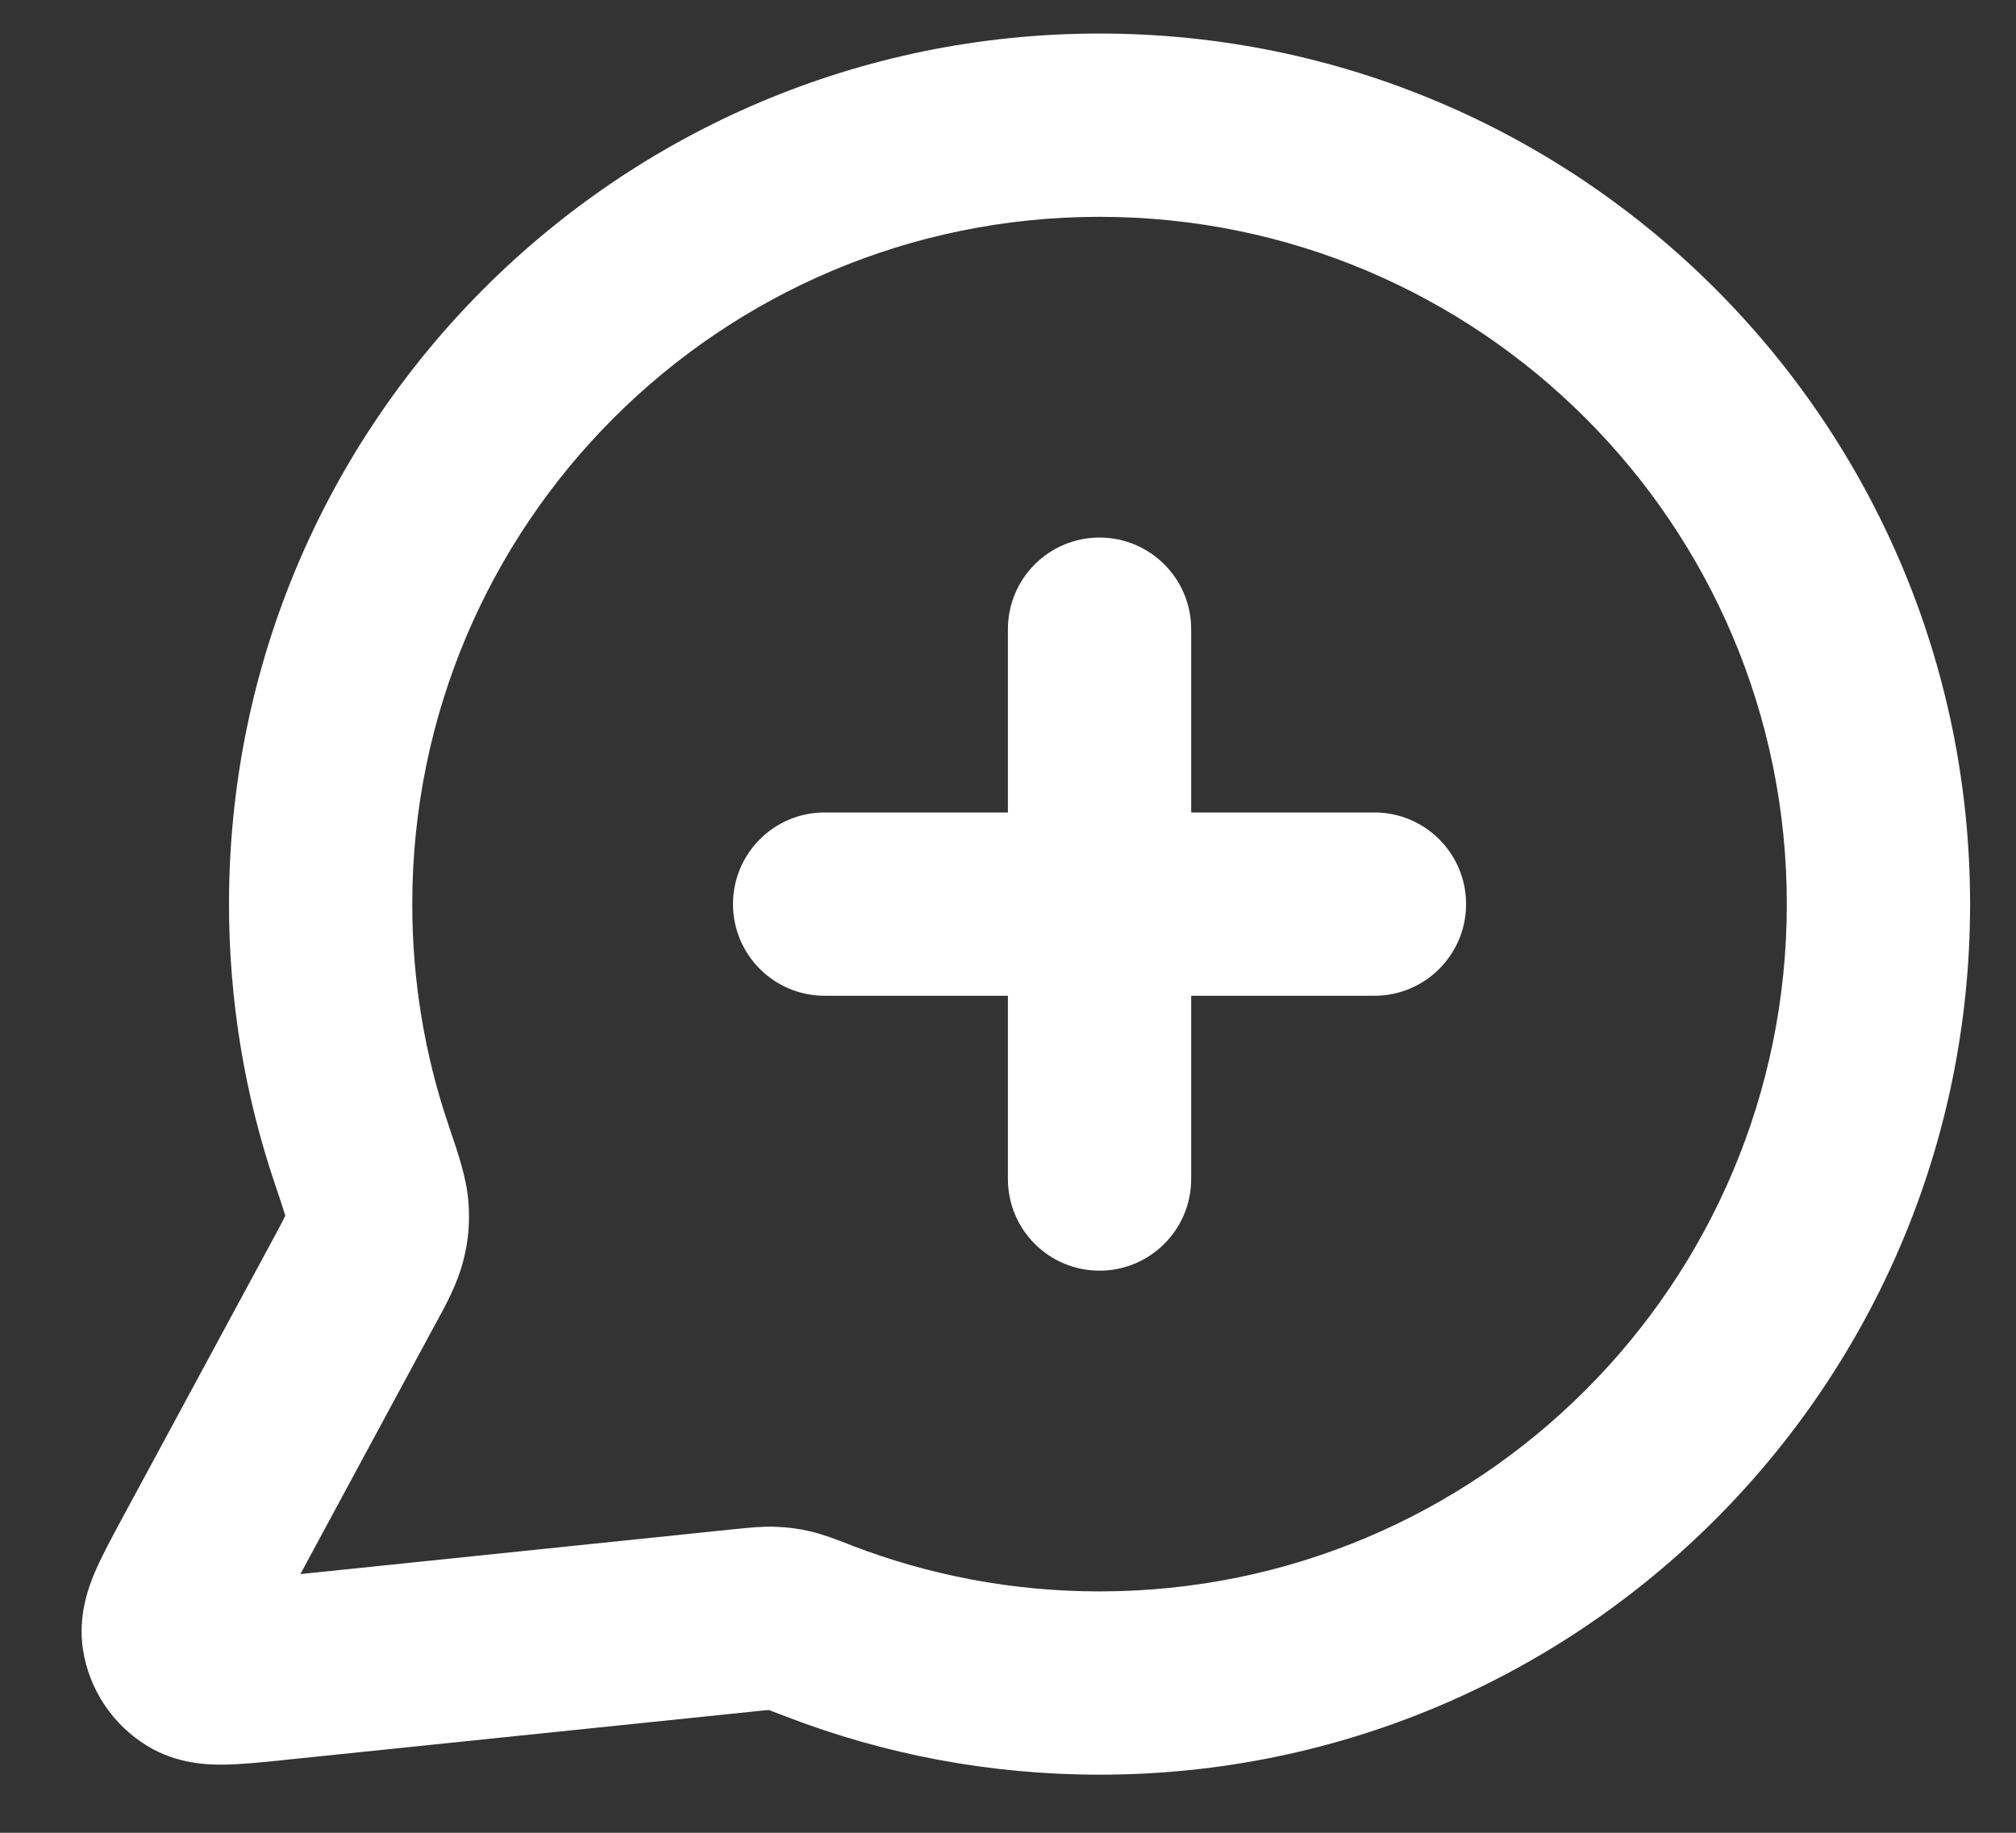 <svg xmlns="http://www.w3.org/2000/svg" width="22" height="20" viewBox="0 0 22 20" fill="none">
  <rect x="0" y="0" width="22" height="20" fill="#333333" stroke="none"/>
  <path fill-rule="evenodd" clip-rule="evenodd" d="M2.499 9.866C2.499 4.62 6.752 0.366 11.999 0.366C17.245 0.366 21.499 4.62 21.499 9.866C21.499 15.113 17.245 19.366 11.999 19.366C10.797 19.366 9.645 19.143 8.584 18.734C8.493 18.699 8.441 18.679 8.402 18.665C8.397 18.663 8.393 18.662 8.389 18.66C8.388 18.66 8.387 18.66 8.385 18.661C8.354 18.663 8.311 18.667 8.228 18.676L3.107 19.205C3.096 19.206 3.084 19.208 3.073 19.209C2.859 19.231 2.635 19.254 2.449 19.256C2.263 19.259 1.928 19.248 1.607 19.052C1.231 18.823 0.974 18.439 0.906 18.004C0.848 17.632 0.966 17.319 1.039 17.148C1.113 16.976 1.22 16.779 1.322 16.589L2.974 13.532C3.045 13.399 3.084 13.328 3.109 13.275C3.111 13.273 3.112 13.27 3.113 13.267C3.111 13.261 3.109 13.252 3.106 13.243C3.084 13.169 3.051 13.07 2.994 12.902C2.673 11.948 2.499 10.926 2.499 9.866ZM11.999 2.366C7.856 2.366 4.499 5.724 4.499 9.866C4.499 10.706 4.636 11.512 4.89 12.263C4.898 12.287 4.906 12.312 4.914 12.336C4.996 12.575 5.091 12.855 5.111 13.109C5.129 13.34 5.113 13.535 5.055 13.76C4.993 14.005 4.866 14.239 4.763 14.428C4.753 14.447 4.743 14.465 4.733 14.482L3.278 17.177L8.022 16.686C8.033 16.685 8.044 16.684 8.055 16.683C8.174 16.671 8.322 16.655 8.467 16.661C8.599 16.666 8.71 16.68 8.839 16.71C8.981 16.743 9.135 16.802 9.264 16.852C9.277 16.858 9.29 16.863 9.303 16.868C10.138 17.189 11.047 17.366 11.999 17.366C16.141 17.366 19.499 14.008 19.499 9.866C19.499 5.724 16.141 2.366 11.999 2.366ZM11.999 5.866C12.551 5.866 12.999 6.314 12.999 6.866V8.866H14.999C15.551 8.866 15.999 9.314 15.999 9.866C15.999 10.418 15.551 10.866 14.999 10.866H12.999V12.866C12.999 13.418 12.551 13.866 11.999 13.866C11.446 13.866 10.999 13.418 10.999 12.866V10.866H8.999C8.446 10.866 7.999 10.418 7.999 9.866C7.999 9.314 8.446 8.866 8.999 8.866H10.999V6.866C10.999 6.314 11.446 5.866 11.999 5.866Z" fill="white"/>
</svg>